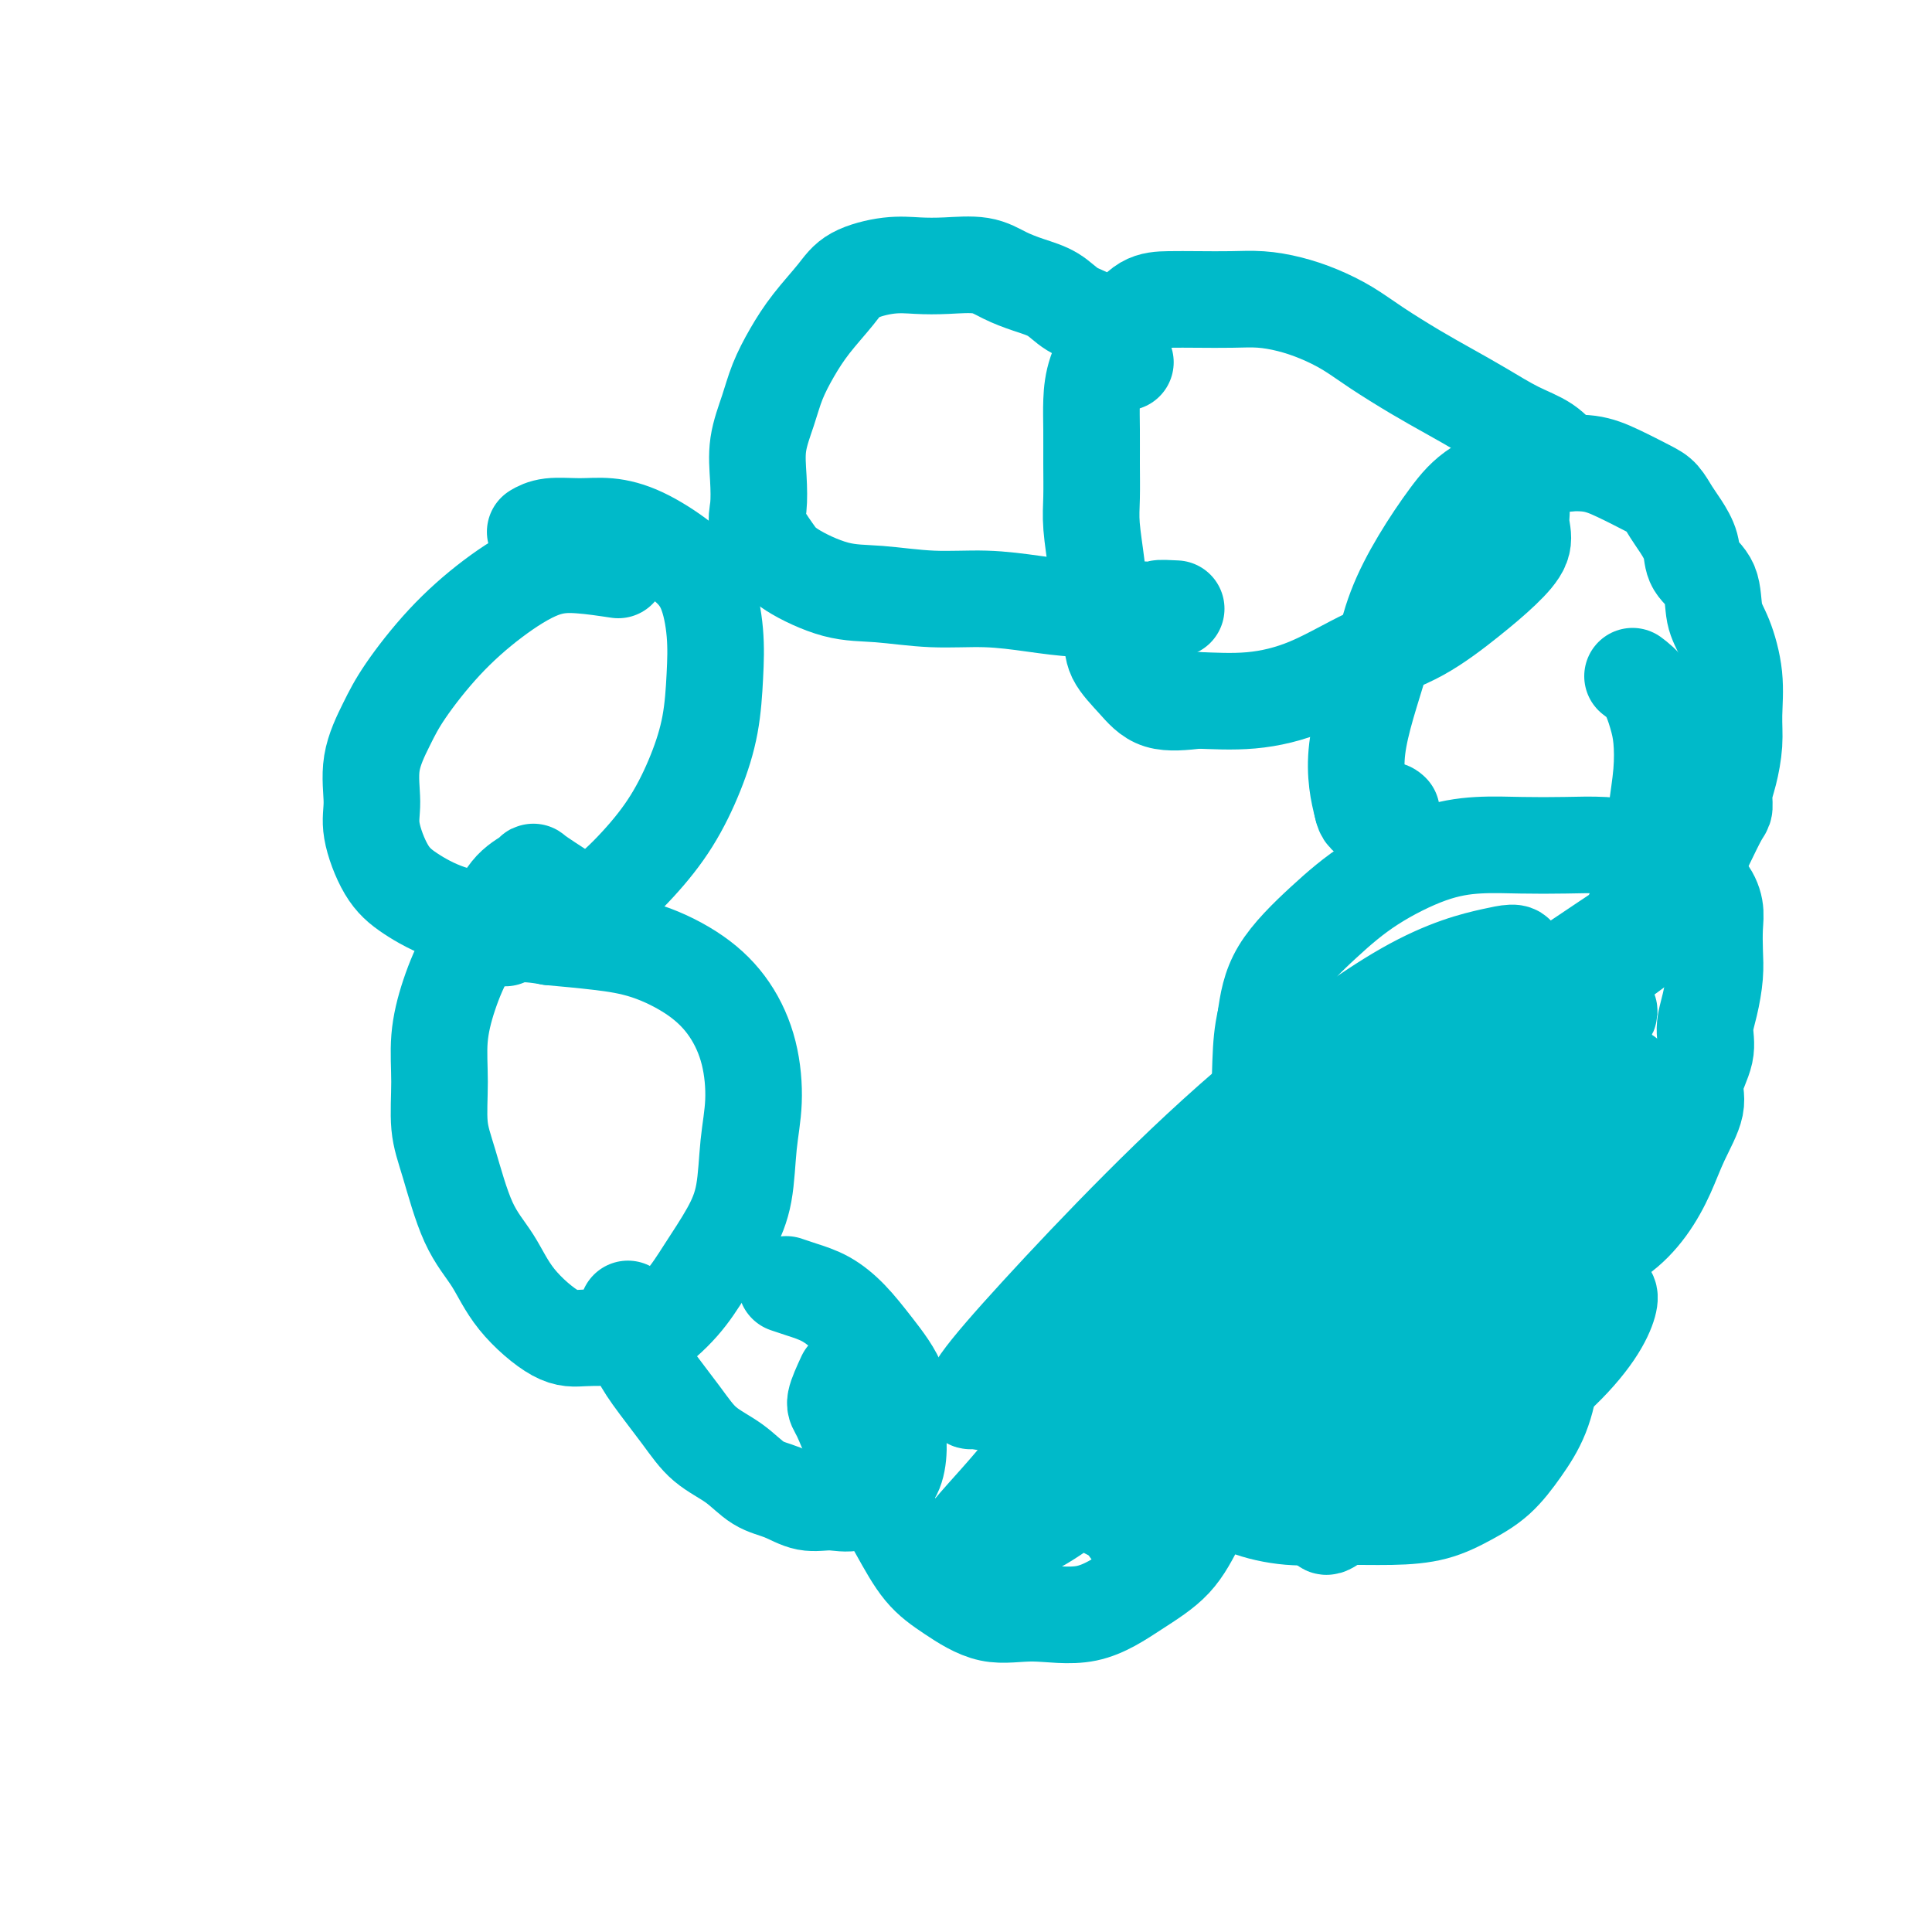 <svg viewBox='0 0 400 400' version='1.1' xmlns='http://www.w3.org/2000/svg' xmlns:xlink='http://www.w3.org/1999/xlink'><g fill='none' stroke='#00BAC9' stroke-width='20' stroke-linecap='round' stroke-linejoin='round'><path d='M128,118c-2.713,-0.408 -5.426,-0.817 -8,-1c-2.574,-0.183 -5.010,-0.142 -8,1c-2.990,1.142 -6.536,3.383 -10,6c-3.464,2.617 -6.847,5.609 -10,9c-3.153,3.391 -6.076,7.179 -8,10c-1.924,2.821 -2.847,4.673 -4,7c-1.153,2.327 -2.534,5.129 -3,8c-0.466,2.871 -0.015,5.812 0,8c0.015,2.188 -0.404,3.623 0,6c0.404,2.377 1.633,5.697 3,8c1.367,2.303 2.872,3.589 5,5c2.128,1.411 4.878,2.947 8,4c3.122,1.053 6.617,1.623 10,2c3.383,0.377 6.656,0.562 10,0c3.344,-0.562 6.759,-1.871 10,-4c3.241,-2.129 6.308,-5.077 9,-8c2.692,-2.923 5.010,-5.821 7,-9c1.990,-3.179 3.653,-6.639 5,-10c1.347,-3.361 2.377,-6.624 3,-10c0.623,-3.376 0.840,-6.865 1,-10c0.160,-3.135 0.263,-5.916 0,-9c-0.263,-3.084 -0.893,-6.472 -2,-9c-1.107,-2.528 -2.691,-4.195 -5,-6c-2.309,-1.805 -5.344,-3.748 -8,-5c-2.656,-1.252 -4.933,-1.813 -7,-2c-2.067,-0.187 -3.925,0.002 -6,0c-2.075,-0.002 -4.366,-0.193 -6,0c-1.634,0.193 -2.610,0.769 -3,1c-0.390,0.231 -0.195,0.115 0,0'/><path d='M117,185c-2.520,-1.637 -5.041,-3.274 -6,-4c-0.959,-0.726 -0.357,-0.539 -1,0c-0.643,0.539 -2.530,1.432 -4,3c-1.470,1.568 -2.523,3.812 -4,6c-1.477,2.188 -3.378,4.320 -5,7c-1.622,2.680 -2.966,5.907 -4,9c-1.034,3.093 -1.758,6.051 -2,9c-0.242,2.949 -0.000,5.889 0,9c0.000,3.111 -0.240,6.394 0,9c0.240,2.606 0.962,4.534 2,8c1.038,3.466 2.392,8.470 4,12c1.608,3.530 3.468,5.587 5,8c1.532,2.413 2.735,5.183 5,8c2.265,2.817 5.592,5.680 8,7c2.408,1.320 3.896,1.098 6,1c2.104,-0.098 4.825,-0.071 7,0c2.175,0.071 3.805,0.187 6,-1c2.195,-1.187 4.955,-3.676 7,-6c2.045,-2.324 3.375,-4.483 5,-7c1.625,-2.517 3.545,-5.391 5,-8c1.455,-2.609 2.446,-4.954 3,-8c0.554,-3.046 0.670,-6.792 1,-10c0.330,-3.208 0.875,-5.878 1,-9c0.125,-3.122 -0.171,-6.696 -1,-10c-0.829,-3.304 -2.192,-6.338 -4,-9c-1.808,-2.662 -4.062,-4.951 -7,-7c-2.938,-2.049 -6.560,-3.859 -10,-5c-3.440,-1.141 -6.697,-1.612 -10,-2c-3.303,-0.388 -6.651,-0.694 -10,-1'/><path d='M114,194c-6.667,-1.244 -8.333,-0.356 -9,0c-0.667,0.356 -0.333,0.178 0,0'/><path d='M130,271c-0.176,1.222 -0.352,2.445 0,4c0.352,1.555 1.234,3.444 2,5c0.766,1.556 1.418,2.781 3,5c1.582,2.219 4.095,5.434 6,8c1.905,2.566 3.201,4.485 5,6c1.799,1.515 4.101,2.626 6,4c1.899,1.374 3.395,3.012 5,4c1.605,0.988 3.318,1.327 5,2c1.682,0.673 3.333,1.679 5,2c1.667,0.321 3.351,-0.044 5,0c1.649,0.044 3.264,0.496 5,0c1.736,-0.496 3.594,-1.938 5,-3c1.406,-1.062 2.362,-1.742 3,-3c0.638,-1.258 0.958,-3.095 1,-5c0.042,-1.905 -0.196,-3.879 0,-6c0.196,-2.121 0.825,-4.389 0,-7c-0.825,-2.611 -3.104,-5.565 -5,-8c-1.896,-2.435 -3.409,-4.351 -5,-6c-1.591,-1.649 -3.262,-3.030 -5,-4c-1.738,-0.970 -3.545,-1.531 -5,-2c-1.455,-0.469 -2.559,-0.848 -3,-1c-0.441,-0.152 -0.221,-0.076 0,0'/><path d='M175,285c-0.891,1.936 -1.783,3.873 -2,5c-0.217,1.127 0.240,1.445 1,3c0.760,1.555 1.824,4.347 3,7c1.176,2.653 2.464,5.167 4,8c1.536,2.833 3.319,5.984 5,9c1.681,3.016 3.261,5.898 5,8c1.739,2.102 3.638,3.424 6,5c2.362,1.576 5.187,3.404 8,4c2.813,0.596 5.612,-0.042 9,0c3.388,0.042 7.363,0.762 11,0c3.637,-0.762 6.936,-3.006 10,-5c3.064,-1.994 5.895,-3.739 8,-6c2.105,-2.261 3.485,-5.037 5,-8c1.515,-2.963 3.165,-6.112 4,-9c0.835,-2.888 0.853,-5.515 1,-8c0.147,-2.485 0.421,-4.826 0,-7c-0.421,-2.174 -1.539,-4.180 -3,-6c-1.461,-1.820 -3.267,-3.456 -5,-5c-1.733,-1.544 -3.393,-2.998 -5,-4c-1.607,-1.002 -3.161,-1.553 -5,-2c-1.839,-0.447 -3.962,-0.789 -6,-1c-2.038,-0.211 -3.989,-0.290 -6,0c-2.011,0.290 -4.080,0.951 -6,2c-1.920,1.049 -3.690,2.487 -5,4c-1.310,1.513 -2.160,3.100 -3,5c-0.840,1.900 -1.668,4.114 -2,5c-0.332,0.886 -0.166,0.443 0,0'/><path d='M244,304c0.827,1.116 1.654,2.232 3,3c1.346,0.768 3.210,1.187 5,2c1.790,0.813 3.505,2.020 6,3c2.495,0.980 5.768,1.732 9,2c3.232,0.268 6.422,0.051 10,0c3.578,-0.051 7.545,0.064 11,0c3.455,-0.064 6.399,-0.306 9,-1c2.601,-0.694 4.858,-1.841 7,-3c2.142,-1.159 4.167,-2.332 6,-4c1.833,-1.668 3.474,-3.833 5,-6c1.526,-2.167 2.937,-4.335 4,-7c1.063,-2.665 1.777,-5.825 2,-9c0.223,-3.175 -0.047,-6.365 0,-9c0.047,-2.635 0.409,-4.715 0,-7c-0.409,-2.285 -1.591,-4.776 -3,-7c-1.409,-2.224 -3.045,-4.183 -5,-6c-1.955,-1.817 -4.229,-3.492 -6,-5c-1.771,-1.508 -3.041,-2.848 -5,-4c-1.959,-1.152 -4.609,-2.117 -7,-3c-2.391,-0.883 -4.524,-1.683 -7,-2c-2.476,-0.317 -5.294,-0.152 -8,0c-2.706,0.152 -5.300,0.289 -8,0c-2.700,-0.289 -5.507,-1.005 -8,0c-2.493,1.005 -4.671,3.732 -6,5c-1.329,1.268 -1.808,1.077 -2,1c-0.192,-0.077 -0.096,-0.038 0,0'/><path d='M258,238c-1.778,0.557 -3.557,1.113 -5,2c-1.443,0.887 -2.552,2.104 -4,4c-1.448,1.896 -3.236,4.469 -5,7c-1.764,2.531 -3.506,5.018 -5,7c-1.494,1.982 -2.741,3.459 -4,5c-1.259,1.541 -2.531,3.146 -3,4c-0.469,0.854 -0.134,0.958 0,1c0.134,0.042 0.067,0.021 0,0'/><path d='M323,263c2.141,-1.745 4.281,-3.490 5,-4c0.719,-0.510 0.015,0.215 1,0c0.985,-0.215 3.659,-1.369 6,-3c2.341,-1.631 4.348,-3.740 6,-6c1.652,-2.260 2.948,-4.673 4,-7c1.052,-2.327 1.861,-4.568 3,-7c1.139,-2.432 2.609,-5.054 3,-7c0.391,-1.946 -0.298,-3.216 0,-5c0.298,-1.784 1.582,-4.083 2,-6c0.418,-1.917 -0.032,-3.454 0,-5c0.032,-1.546 0.546,-3.102 1,-5c0.454,-1.898 0.850,-4.139 1,-6c0.150,-1.861 0.056,-3.341 0,-5c-0.056,-1.659 -0.074,-3.498 0,-5c0.074,-1.502 0.241,-2.668 0,-4c-0.241,-1.332 -0.890,-2.830 -2,-4c-1.110,-1.170 -2.681,-2.012 -4,-3c-1.319,-0.988 -2.387,-2.121 -4,-3c-1.613,-0.879 -3.772,-1.504 -6,-2c-2.228,-0.496 -4.526,-0.862 -7,-1c-2.474,-0.138 -5.124,-0.049 -8,0c-2.876,0.049 -5.980,0.056 -9,0c-3.020,-0.056 -5.957,-0.175 -9,0c-3.043,0.175 -6.191,0.644 -10,2c-3.809,1.356 -8.279,3.601 -12,6c-3.721,2.399 -6.694,4.954 -10,8c-3.306,3.046 -6.945,6.585 -9,10c-2.055,3.415 -2.528,6.708 -3,10'/><path d='M262,211c-0.675,2.938 -0.861,5.282 -1,9c-0.139,3.718 -0.230,8.809 0,12c0.230,3.191 0.780,4.483 1,5c0.220,0.517 0.110,0.258 0,0'/><path d='M353,175c1.149,-2.378 2.298,-4.757 3,-6c0.702,-1.243 0.958,-1.351 1,-2c0.042,-0.649 -0.131,-1.839 0,-3c0.131,-1.161 0.565,-2.291 1,-4c0.435,-1.709 0.869,-3.995 1,-6c0.131,-2.005 -0.043,-3.730 0,-6c0.043,-2.270 0.302,-5.086 0,-8c-0.302,-2.914 -1.165,-5.927 -2,-8c-0.835,-2.073 -1.641,-3.205 -2,-5c-0.359,-1.795 -0.270,-4.251 -1,-6c-0.730,-1.749 -2.278,-2.790 -3,-4c-0.722,-1.210 -0.617,-2.588 -1,-4c-0.383,-1.412 -1.256,-2.857 -2,-4c-0.744,-1.143 -1.361,-1.984 -2,-3c-0.639,-1.016 -1.299,-2.206 -2,-3c-0.701,-0.794 -1.442,-1.193 -3,-2c-1.558,-0.807 -3.931,-2.023 -6,-3c-2.069,-0.977 -3.832,-1.714 -6,-2c-2.168,-0.286 -4.739,-0.121 -7,0c-2.261,0.121 -4.212,0.198 -7,1c-2.788,0.802 -6.412,2.328 -9,4c-2.588,1.672 -4.139,3.490 -6,6c-1.861,2.510 -4.033,5.712 -6,9c-1.967,3.288 -3.729,6.661 -5,10c-1.271,3.339 -2.050,6.643 -3,10c-0.950,3.357 -2.069,6.766 -3,10c-0.931,3.234 -1.674,6.294 -2,9c-0.326,2.706 -0.236,5.059 0,7c0.236,1.941 0.618,3.471 1,5'/><path d='M282,167c0.631,3.476 2.708,1.667 4,1c1.292,-0.667 1.798,-0.190 2,0c0.202,0.190 0.101,0.095 0,0'/><path d='M324,96c-1.178,-1.446 -2.356,-2.892 -4,-4c-1.644,-1.108 -3.755,-1.878 -6,-3c-2.245,-1.122 -4.626,-2.597 -7,-4c-2.374,-1.403 -4.741,-2.736 -7,-4c-2.259,-1.264 -4.409,-2.461 -7,-4c-2.591,-1.539 -5.623,-3.421 -8,-5c-2.377,-1.579 -4.100,-2.854 -6,-4c-1.900,-1.146 -3.977,-2.164 -6,-3c-2.023,-0.836 -3.993,-1.492 -6,-2c-2.007,-0.508 -4.052,-0.868 -6,-1c-1.948,-0.132 -3.799,-0.037 -6,0c-2.201,0.037 -4.752,0.017 -7,0c-2.248,-0.017 -4.192,-0.029 -6,0c-1.808,0.029 -3.479,0.099 -5,1c-1.521,0.901 -2.891,2.633 -4,4c-1.109,1.367 -1.958,2.369 -3,4c-1.042,1.631 -2.279,3.891 -3,6c-0.721,2.109 -0.926,4.066 -1,6c-0.074,1.934 -0.017,3.846 0,6c0.017,2.154 -0.008,4.552 0,7c0.008,2.448 0.048,4.948 0,7c-0.048,2.052 -0.184,3.657 0,6c0.184,2.343 0.688,5.423 1,8c0.312,2.577 0.432,4.649 1,7c0.568,2.351 1.583,4.981 2,7c0.417,2.019 0.235,3.428 1,5c0.765,1.572 2.475,3.308 4,5c1.525,1.692 2.864,3.341 5,4c2.136,0.659 5.068,0.330 8,0'/><path d='M248,145c3.158,0.100 7.052,0.349 11,0c3.948,-0.349 7.948,-1.295 12,-3c4.052,-1.705 8.155,-4.167 12,-6c3.845,-1.833 7.433,-3.036 11,-5c3.567,-1.964 7.113,-4.691 10,-7c2.887,-2.309 5.113,-4.202 7,-6c1.887,-1.798 3.434,-3.501 4,-5c0.566,-1.499 0.152,-2.794 0,-4c-0.152,-1.206 -0.041,-2.325 0,-3c0.041,-0.675 0.012,-0.907 0,-1c-0.012,-0.093 -0.006,-0.046 0,0'/><path d='M233,75c-1.984,-2.236 -3.968,-4.472 -5,-6c-1.032,-1.528 -1.111,-2.348 -2,-3c-0.889,-0.652 -2.587,-1.135 -4,-2c-1.413,-0.865 -2.540,-2.113 -4,-3c-1.460,-0.887 -3.253,-1.414 -5,-2c-1.747,-0.586 -3.447,-1.230 -5,-2c-1.553,-0.770 -2.958,-1.666 -5,-2c-2.042,-0.334 -4.722,-0.107 -7,0c-2.278,0.107 -4.153,0.095 -6,0c-1.847,-0.095 -3.666,-0.274 -6,0c-2.334,0.274 -5.181,1.002 -7,2c-1.819,0.998 -2.608,2.267 -4,4c-1.392,1.733 -3.386,3.931 -5,6c-1.614,2.069 -2.849,4.008 -4,6c-1.151,1.992 -2.217,4.038 -3,6c-0.783,1.962 -1.284,3.839 -2,6c-0.716,2.161 -1.647,4.605 -2,7c-0.353,2.395 -0.129,4.740 0,7c0.129,2.260 0.163,4.434 0,6c-0.163,1.566 -0.523,2.524 0,4c0.523,1.476 1.931,3.471 3,5c1.069,1.529 1.801,2.591 4,4c2.199,1.409 5.866,3.165 9,4c3.134,0.835 5.735,0.749 9,1c3.265,0.251 7.195,0.838 11,1c3.805,0.162 7.484,-0.101 11,0c3.516,0.101 6.870,0.566 10,1c3.130,0.434 6.037,0.838 9,1c2.963,0.162 5.981,0.081 9,0'/><path d='M232,126c10.762,0.619 8.167,0.167 8,0c-0.167,-0.167 2.095,-0.048 3,0c0.905,0.048 0.452,0.024 0,0'/><path d='M275,230c-4.204,3.639 -8.407,7.279 -12,11c-3.593,3.721 -6.574,7.524 -10,12c-3.426,4.476 -7.297,9.625 -12,15c-4.703,5.375 -10.240,10.976 -15,17c-4.760,6.024 -8.744,12.470 -13,18c-4.256,5.530 -8.784,10.143 -12,14c-3.216,3.857 -5.119,6.958 -6,8c-0.881,1.042 -0.739,0.026 0,0c0.739,-0.026 2.076,0.939 5,-1c2.924,-1.939 7.434,-6.784 13,-12c5.566,-5.216 12.186,-10.805 19,-17c6.814,-6.195 13.821,-12.997 22,-20c8.179,-7.003 17.529,-14.209 26,-21c8.471,-6.791 16.064,-13.168 23,-19c6.936,-5.832 13.216,-11.121 18,-15c4.784,-3.879 8.074,-6.349 10,-8c1.926,-1.651 2.490,-2.484 2,-3c-0.490,-0.516 -2.035,-0.715 -3,-1c-0.965,-0.285 -1.351,-0.657 -5,1c-3.649,1.657 -10.560,5.344 -18,10c-7.440,4.656 -15.410,10.281 -24,17c-8.590,6.719 -17.802,14.533 -26,21c-8.198,6.467 -15.382,11.586 -21,16c-5.618,4.414 -9.668,8.123 -12,10c-2.332,1.877 -2.944,1.921 -3,2c-0.056,0.079 0.445,0.191 1,0c0.555,-0.191 1.165,-0.687 4,-3c2.835,-2.313 7.894,-6.445 14,-12c6.106,-5.555 13.259,-12.534 21,-20c7.741,-7.466 16.069,-15.419 23,-22c6.931,-6.581 12.466,-11.791 18,-17'/><path d='M302,211c14.931,-13.543 11.760,-10.399 11,-10c-0.760,0.399 0.892,-1.945 1,-3c0.108,-1.055 -1.326,-0.820 -5,0c-3.674,0.820 -9.587,2.225 -18,7c-8.413,4.775 -19.325,12.920 -29,21c-9.675,8.080 -18.112,16.097 -26,24c-7.888,7.903 -15.227,15.693 -21,22c-5.773,6.307 -9.979,11.131 -12,14c-2.021,2.869 -1.856,3.784 -2,4c-0.144,0.216 -0.597,-0.266 1,0c1.597,0.266 5.243,1.280 11,-1c5.757,-2.280 13.624,-7.855 22,-14c8.376,-6.145 17.259,-12.860 28,-21c10.741,-8.140 23.338,-17.705 34,-26c10.662,-8.295 19.389,-15.320 27,-21c7.611,-5.680 14.106,-10.015 19,-14c4.894,-3.985 8.187,-7.621 9,-9c0.813,-1.379 -0.854,-0.500 -2,0c-1.146,0.500 -1.772,0.623 -7,4c-5.228,3.377 -15.057,10.009 -24,16c-8.943,5.991 -16.999,11.343 -26,18c-9.001,6.657 -18.945,14.621 -28,22c-9.055,7.379 -17.220,14.175 -23,19c-5.780,4.825 -9.176,7.681 -11,9c-1.824,1.319 -2.076,1.103 -2,1c0.076,-0.103 0.478,-0.093 1,0c0.522,0.093 1.162,0.268 4,-1c2.838,-1.268 7.874,-3.979 14,-8c6.126,-4.021 13.342,-9.352 21,-15c7.658,-5.648 15.760,-11.614 23,-17c7.240,-5.386 13.620,-10.193 20,-15'/><path d='M312,217c12.879,-9.350 13.075,-9.225 14,-10c0.925,-0.775 2.577,-2.452 3,-3c0.423,-0.548 -0.383,0.032 -1,0c-0.617,-0.032 -1.047,-0.676 -5,2c-3.953,2.676 -11.431,8.671 -19,15c-7.569,6.329 -15.231,12.991 -24,21c-8.769,8.009 -18.645,17.363 -27,26c-8.355,8.637 -15.189,16.555 -22,24c-6.811,7.445 -13.600,14.417 -18,19c-4.400,4.583 -6.412,6.778 -8,8c-1.588,1.222 -2.754,1.470 -1,1c1.754,-0.470 6.428,-1.658 12,-5c5.572,-3.342 12.044,-8.839 19,-15c6.956,-6.161 14.398,-12.987 22,-20c7.602,-7.013 15.364,-14.212 23,-21c7.636,-6.788 15.145,-13.165 21,-18c5.855,-4.835 10.057,-8.128 14,-11c3.943,-2.872 7.627,-5.321 6,-5c-1.627,0.321 -8.566,3.414 -15,8c-6.434,4.586 -12.364,10.664 -19,17c-6.636,6.336 -13.976,12.929 -20,19c-6.024,6.071 -10.730,11.620 -14,15c-3.270,3.380 -5.105,4.590 -5,5c0.105,0.410 2.150,0.019 3,0c0.850,-0.019 0.506,0.335 3,0c2.494,-0.335 7.825,-1.359 14,-4c6.175,-2.641 13.193,-6.897 20,-12c6.807,-5.103 13.404,-11.051 20,-17'/><path d='M308,256c9.676,-7.594 13.865,-12.078 18,-17c4.135,-4.922 8.215,-10.283 10,-13c1.785,-2.717 1.273,-2.789 1,-3c-0.273,-0.211 -0.309,-0.560 -2,-1c-1.691,-0.440 -5.038,-0.972 -10,1c-4.962,1.972 -11.538,6.448 -18,11c-6.462,4.552 -12.810,9.178 -20,16c-7.190,6.822 -15.223,15.838 -22,23c-6.777,7.162 -12.298,12.469 -17,18c-4.702,5.531 -8.585,11.288 -11,15c-2.415,3.712 -3.361,5.381 -4,6c-0.639,0.619 -0.970,0.189 0,0c0.970,-0.189 3.240,-0.137 7,-2c3.760,-1.863 9.011,-5.640 14,-10c4.989,-4.360 9.717,-9.302 15,-15c5.283,-5.698 11.121,-12.153 16,-17c4.879,-4.847 8.798,-8.085 12,-11c3.202,-2.915 5.687,-5.507 7,-7c1.313,-1.493 1.455,-1.888 1,-2c-0.455,-0.112 -1.507,0.059 -2,0c-0.493,-0.059 -0.425,-0.348 -3,1c-2.575,1.348 -7.791,4.333 -14,9c-6.209,4.667 -13.412,11.015 -20,17c-6.588,5.985 -12.563,11.607 -18,17c-5.437,5.393 -10.338,10.558 -13,14c-2.662,3.442 -3.085,5.160 -4,6c-0.915,0.840 -2.323,0.803 -1,1c1.323,0.197 5.378,0.628 10,-1c4.622,-1.628 9.811,-5.314 15,-9'/><path d='M255,303c5.843,-3.992 12.951,-9.473 20,-15c7.049,-5.527 14.040,-11.100 20,-16c5.960,-4.900 10.888,-9.126 14,-12c3.112,-2.874 4.408,-4.397 5,-5c0.592,-0.603 0.479,-0.287 0,0c-0.479,0.287 -1.326,0.546 -3,0c-1.674,-0.546 -4.176,-1.898 -8,0c-3.824,1.898 -8.971,7.045 -15,12c-6.029,4.955 -12.941,9.718 -19,15c-6.059,5.282 -11.266,11.082 -16,16c-4.734,4.918 -8.996,8.953 -12,12c-3.004,3.047 -4.749,5.106 -6,6c-1.251,0.894 -2.006,0.624 0,0c2.006,-0.624 6.774,-1.600 12,-4c5.226,-2.400 10.911,-6.224 17,-11c6.089,-4.776 12.580,-10.505 20,-16c7.420,-5.495 15.767,-10.755 22,-15c6.233,-4.245 10.352,-7.476 14,-10c3.648,-2.524 6.824,-4.342 8,-5c1.176,-0.658 0.351,-0.154 0,0c-0.351,0.154 -0.229,-0.040 -2,0c-1.771,0.040 -5.436,0.315 -11,3c-5.564,2.685 -13.028,7.780 -20,13c-6.972,5.220 -13.451,10.564 -20,16c-6.549,5.436 -13.169,10.965 -18,15c-4.831,4.035 -7.872,6.576 -10,8c-2.128,1.424 -3.342,1.729 -4,2c-0.658,0.271 -0.759,0.506 1,0c1.759,-0.506 5.380,-1.753 9,-3'/><path d='M253,309c3.542,-1.694 7.398,-4.429 12,-8c4.602,-3.571 9.952,-7.978 15,-12c5.048,-4.022 9.795,-7.658 14,-11c4.205,-3.342 7.870,-6.390 10,-8c2.130,-1.610 2.727,-1.782 3,-2c0.273,-0.218 0.223,-0.484 -1,0c-1.223,0.484 -3.620,1.717 -7,4c-3.380,2.283 -7.745,5.617 -12,9c-4.255,3.383 -8.402,6.815 -12,10c-3.598,3.185 -6.649,6.125 -8,8c-1.351,1.875 -1.004,2.686 -1,3c0.004,0.314 -0.335,0.129 0,0c0.335,-0.129 1.344,-0.204 3,0c1.656,0.204 3.960,0.687 7,0c3.040,-0.687 6.818,-2.545 11,-5c4.182,-2.455 8.770,-5.508 13,-9c4.230,-3.492 8.102,-7.422 12,-11c3.898,-3.578 7.820,-6.803 10,-9c2.180,-2.197 2.617,-3.366 3,-4c0.383,-0.634 0.714,-0.731 0,-1c-0.714,-0.269 -2.471,-0.708 -5,0c-2.529,0.708 -5.830,2.563 -9,5c-3.170,2.437 -6.210,5.455 -10,9c-3.790,3.545 -8.330,7.616 -12,12c-3.670,4.384 -6.468,9.082 -9,13c-2.532,3.918 -4.797,7.055 -6,9c-1.203,1.945 -1.344,2.699 -1,3c0.344,0.301 1.172,0.151 2,0'/><path d='M275,314c-1.761,3.930 0.837,1.255 3,0c2.163,-1.255 3.892,-1.089 7,-2c3.108,-0.911 7.597,-2.898 12,-6c4.403,-3.102 8.722,-7.318 13,-11c4.278,-3.682 8.517,-6.828 12,-10c3.483,-3.172 6.211,-6.369 8,-9c1.789,-2.631 2.641,-4.695 3,-6c0.359,-1.305 0.226,-1.850 0,-2c-0.226,-0.150 -0.546,0.094 -2,0c-1.454,-0.094 -4.041,-0.527 -7,0c-2.959,0.527 -6.290,2.012 -10,4c-3.710,1.988 -7.798,4.478 -12,7c-4.202,2.522 -8.518,5.075 -12,7c-3.482,1.925 -6.129,3.223 -7,4c-0.871,0.777 0.035,1.033 2,-1c1.965,-2.033 4.989,-6.354 8,-11c3.011,-4.646 6.009,-9.615 9,-15c2.991,-5.385 5.977,-11.184 9,-17c3.023,-5.816 6.085,-11.649 9,-17c2.915,-5.351 5.684,-10.221 8,-15c2.316,-4.779 4.179,-9.469 6,-14c1.821,-4.531 3.599,-8.903 5,-13c1.401,-4.097 2.426,-7.917 3,-11c0.574,-3.083 0.699,-5.427 1,-8c0.301,-2.573 0.780,-5.375 1,-8c0.220,-2.625 0.183,-5.075 0,-7c-0.183,-1.925 -0.511,-3.326 -1,-5c-0.489,-1.674 -1.140,-3.621 -2,-5c-0.860,-1.379 -1.930,-2.189 -3,-3'/></g>
</svg>
